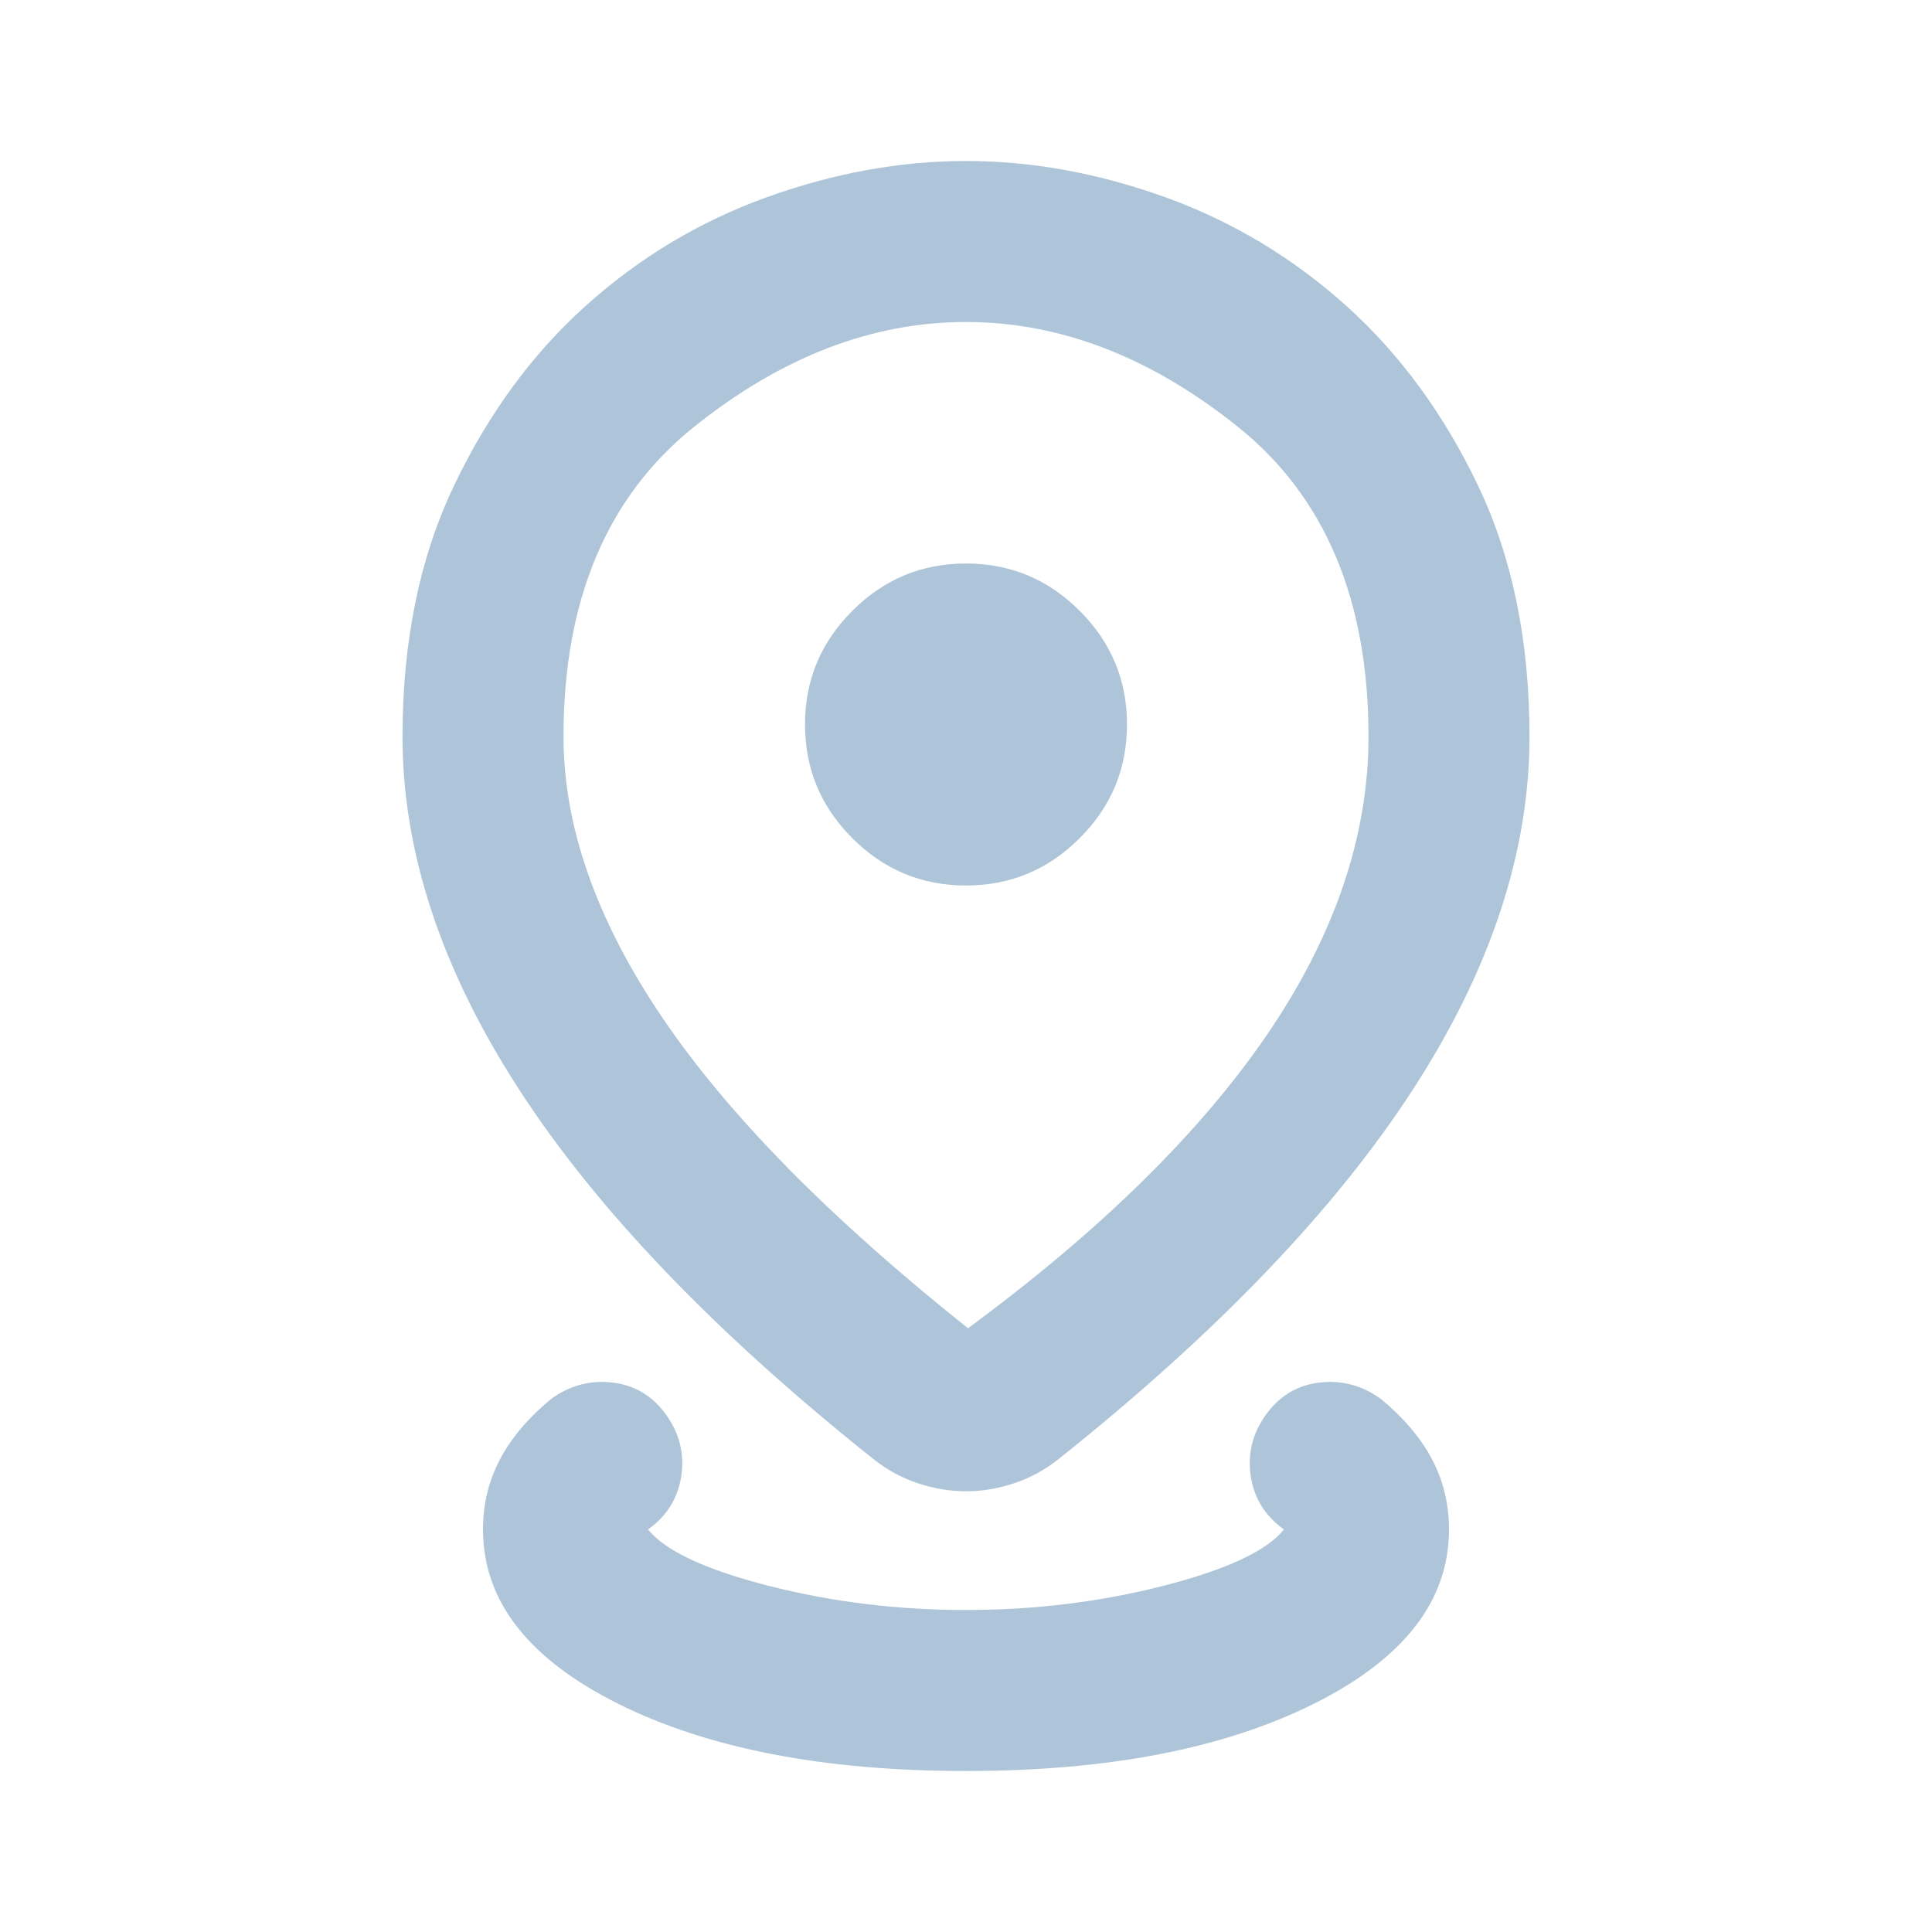 <svg width="24" height="24" viewBox="0 0 24 24" fill="none" xmlns="http://www.w3.org/2000/svg">
<mask id="mask0_1769_38621" style="mask-type:alpha" maskUnits="userSpaceOnUse" x="0" y="0" width="24" height="24">
<rect width="24" height="24" fill="#D9D9D9"/>
</mask>
<g mask="url(#mask0_1769_38621)">
<path d="M12 22C10.233 22 8.792 21.721 7.675 21.163C6.558 20.604 6 19.883 6 19C6 18.683 6.071 18.392 6.213 18.125C6.354 17.858 6.567 17.608 6.85 17.375C7.083 17.208 7.338 17.142 7.612 17.175C7.888 17.208 8.108 17.342 8.275 17.575C8.442 17.808 8.504 18.062 8.463 18.337C8.421 18.613 8.283 18.833 8.05 19C8.267 19.267 8.767 19.5 9.55 19.7C10.333 19.9 11.15 20 12 20C12.85 20 13.667 19.9 14.45 19.7C15.233 19.5 15.733 19.267 15.95 19C15.717 18.833 15.579 18.613 15.537 18.337C15.496 18.062 15.558 17.808 15.725 17.575C15.892 17.342 16.113 17.208 16.387 17.175C16.663 17.142 16.917 17.208 17.15 17.375C17.433 17.608 17.646 17.858 17.788 18.125C17.929 18.392 18 18.683 18 19C18 19.883 17.442 20.604 16.325 21.163C15.208 21.721 13.767 22 12 22ZM12.025 16.5C13.675 15.283 14.917 14.062 15.75 12.838C16.583 11.613 17 10.383 17 9.15C17 7.45 16.458 6.167 15.375 5.3C14.292 4.433 13.167 4 12 4C10.833 4 9.708 4.433 8.625 5.3C7.542 6.167 7 7.45 7 9.15C7 10.267 7.408 11.429 8.225 12.637C9.042 13.846 10.308 15.133 12.025 16.5ZM12 18.525C11.8 18.525 11.6 18.492 11.4 18.425C11.2 18.358 11.017 18.258 10.85 18.125C8.883 16.558 7.417 15.029 6.45 13.537C5.483 12.046 5 10.583 5 9.15C5 7.967 5.213 6.929 5.638 6.037C6.062 5.146 6.608 4.4 7.275 3.8C7.942 3.2 8.692 2.75 9.525 2.45C10.358 2.15 11.183 2 12 2C12.817 2 13.642 2.15 14.475 2.45C15.308 2.75 16.058 3.2 16.725 3.8C17.392 4.4 17.938 5.146 18.363 6.037C18.788 6.929 19 7.967 19 9.15C19 10.583 18.517 12.046 17.55 13.537C16.583 15.029 15.117 16.558 13.15 18.125C12.983 18.258 12.8 18.358 12.6 18.425C12.4 18.492 12.2 18.525 12 18.525ZM12 11C12.55 11 13.021 10.804 13.412 10.412C13.804 10.021 14 9.55 14 9C14 8.45 13.804 7.979 13.412 7.588C13.021 7.196 12.55 7 12 7C11.45 7 10.979 7.196 10.588 7.588C10.196 7.979 10 8.45 10 9C10 9.55 10.196 10.021 10.588 10.412C10.979 10.804 11.45 11 12 11Z" fill="#AEC5D9"/>
</g>
</svg>
